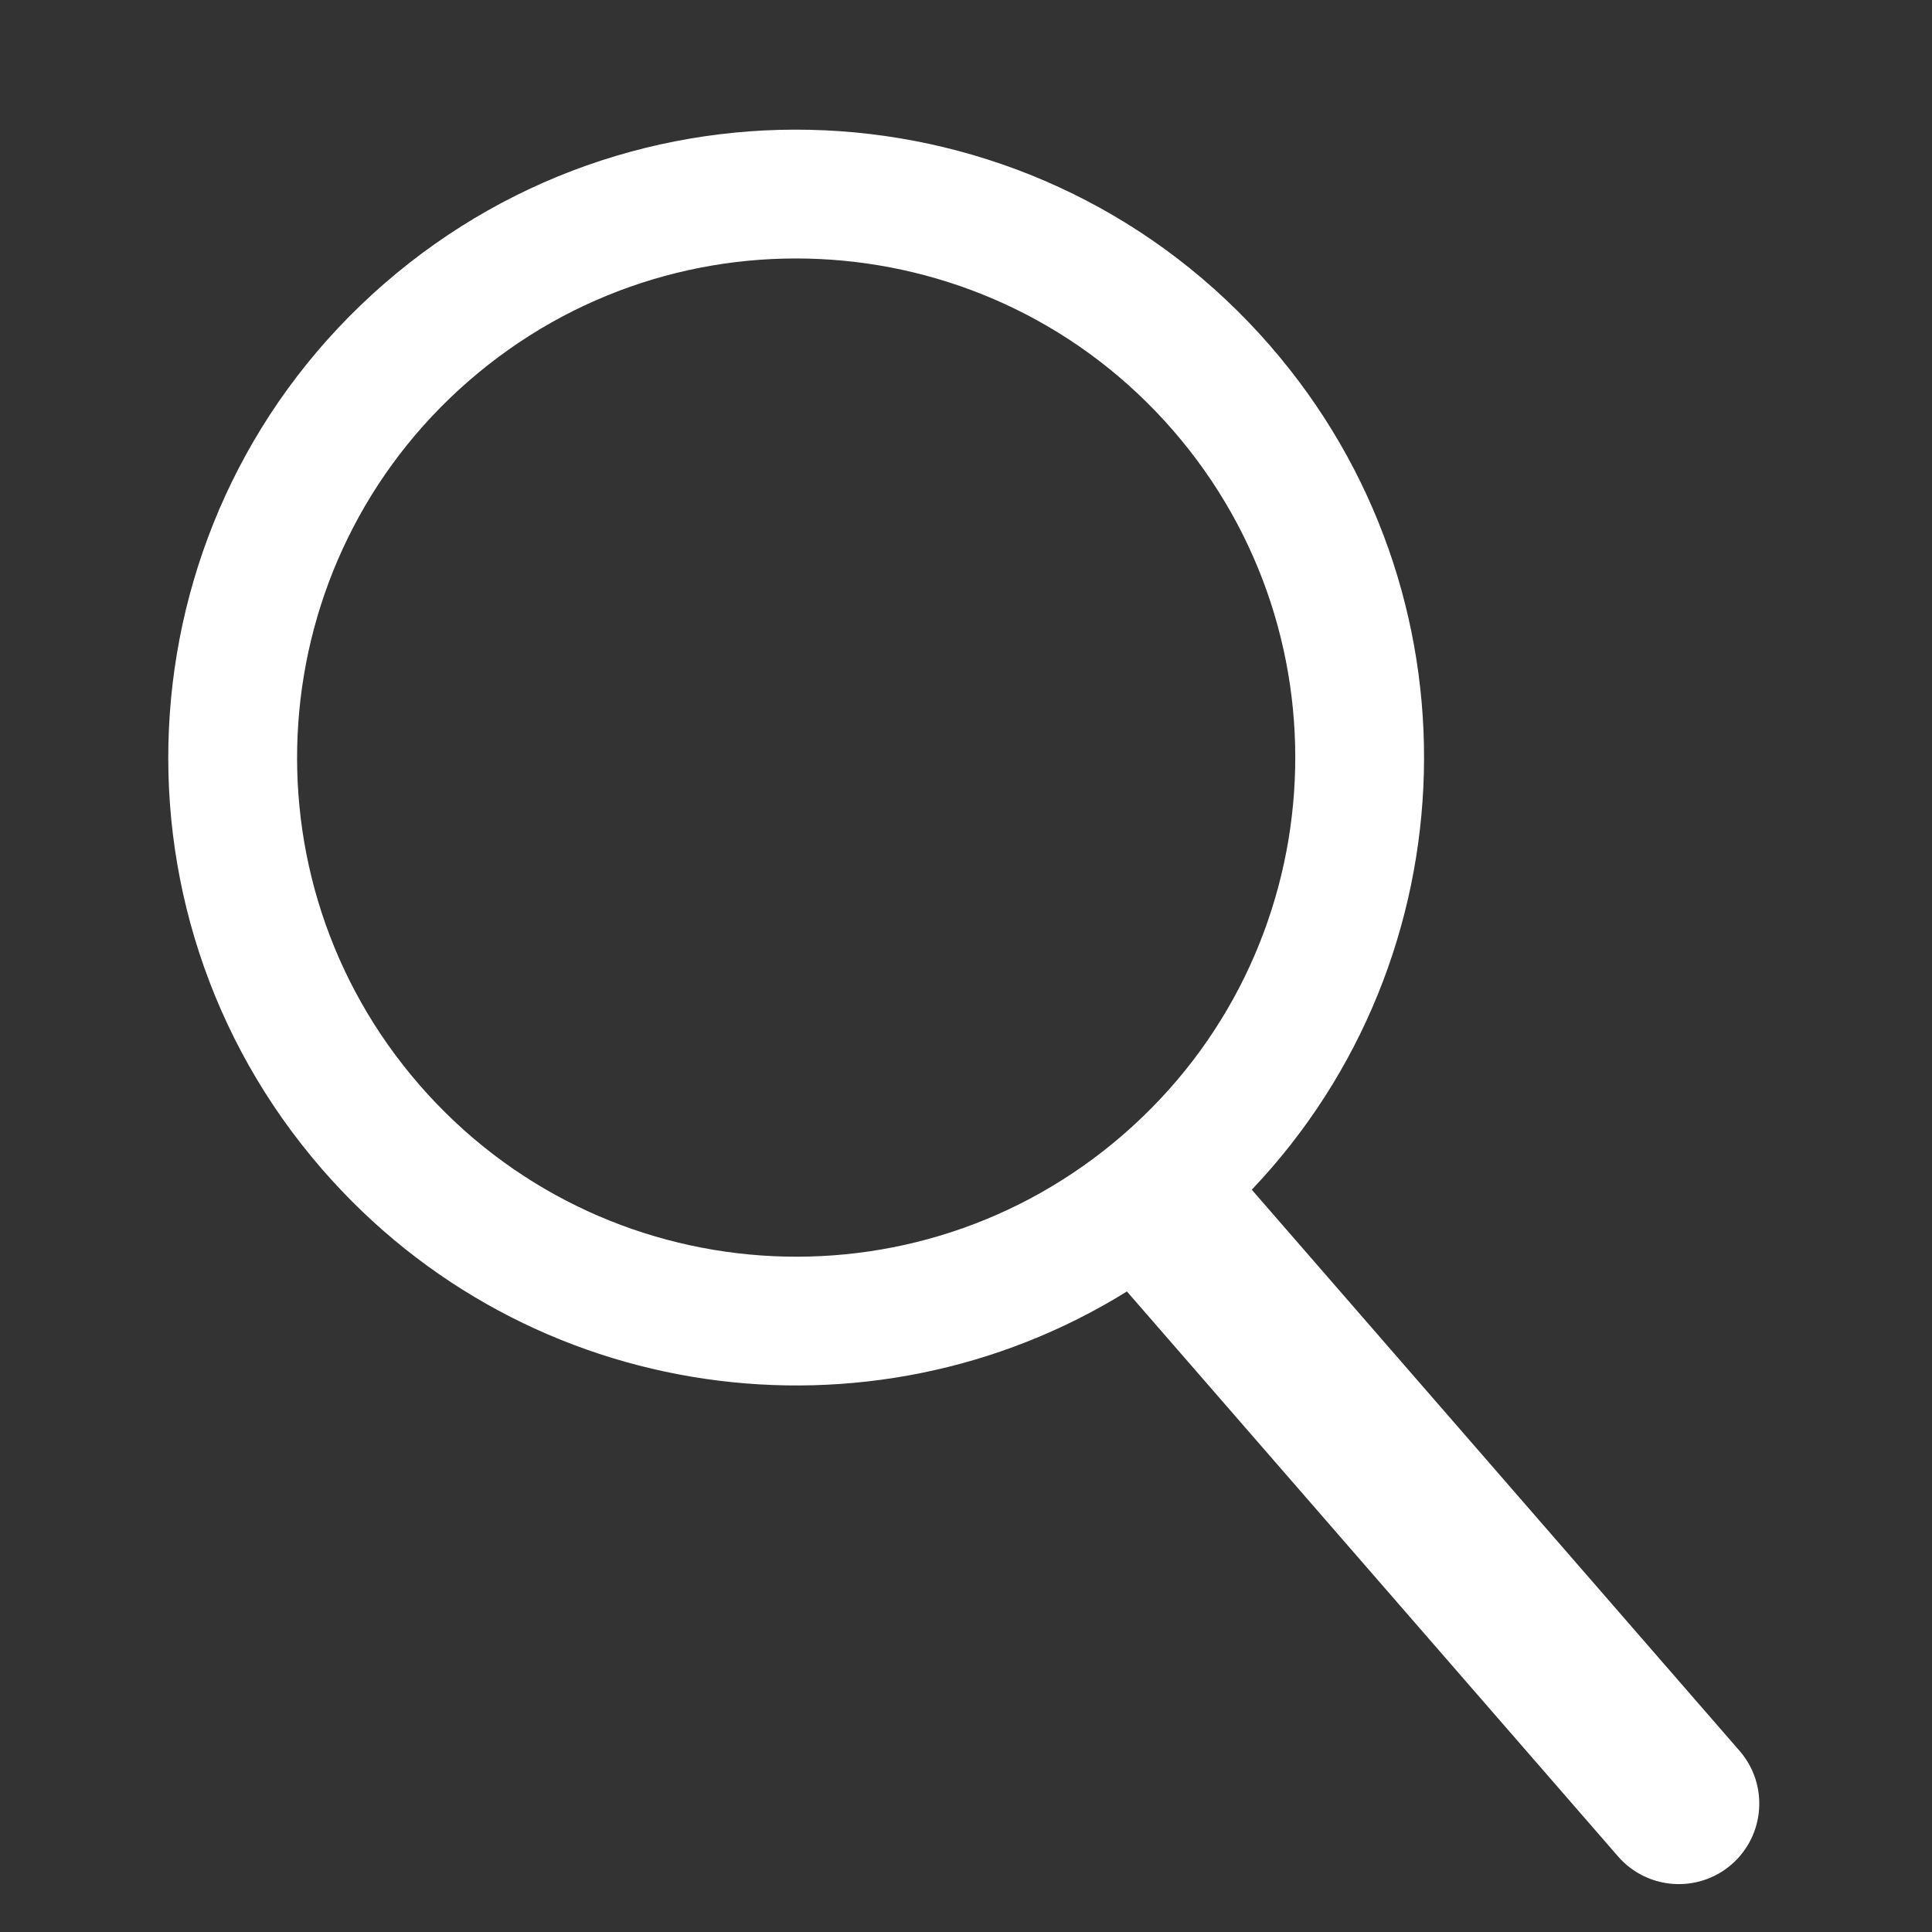 <svg width="24" height="24" viewBox="0 0 24 24" fill="none" xmlns="http://www.w3.org/2000/svg">
<rect x="0" y="0" width="24" height="24" fill="#333333" stroke="none"/>
<path fill-rule="evenodd" clip-rule="evenodd" d="M15.55 14.779C18.288 11.899 18.437 7.354 15.777 4.294C12.951 1.042 8.024 0.698 4.773 3.524C1.522 6.35 1.177 11.277 4.004 14.528C6.551 17.458 10.804 18.027 13.999 16.043L20.1 23.061C20.462 23.478 21.094 23.522 21.511 23.16C21.927 22.797 21.972 22.166 21.609 21.749L15.55 14.779ZM13.958 14.09C11.374 16.337 7.458 16.063 5.211 13.478C2.965 10.894 3.239 6.978 5.823 4.732C8.407 2.485 12.323 2.759 14.569 5.343C16.816 7.928 16.542 11.844 13.958 14.09Z" fill="white"/>
</svg>
